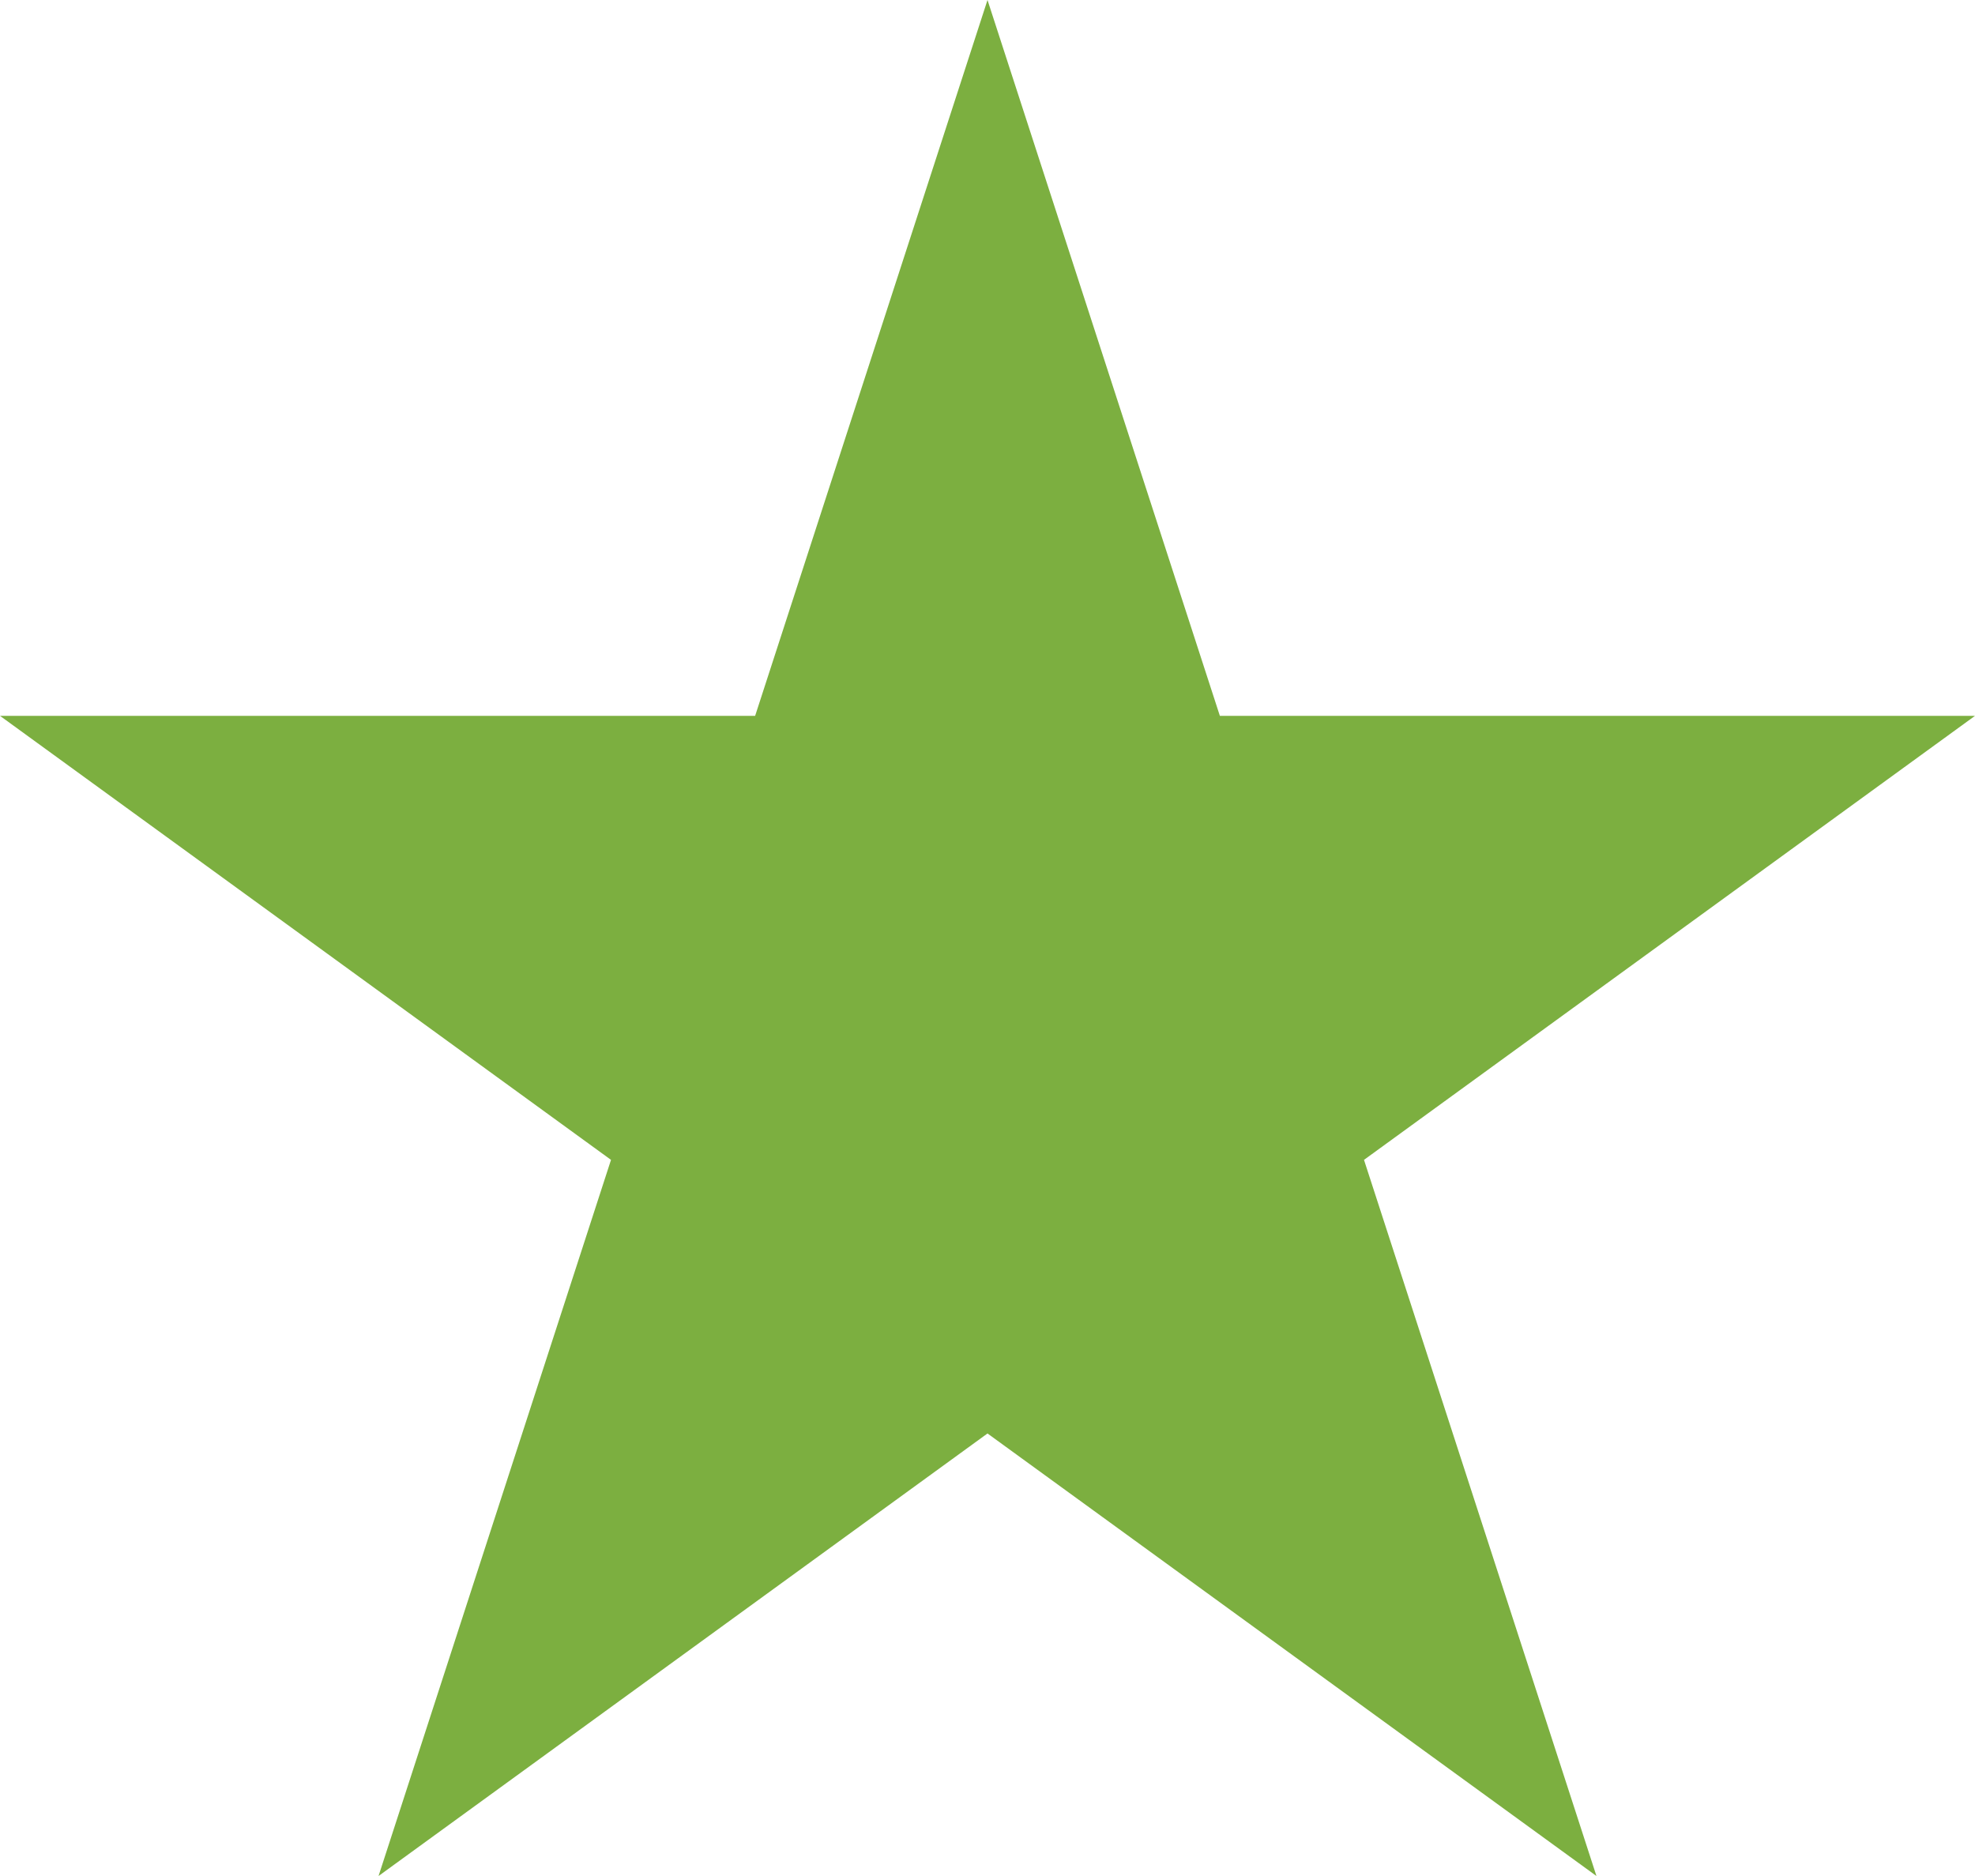 <?xml version="1.0" encoding="UTF-8"?>
<svg id="Layer_2" data-name="Layer 2" xmlns="http://www.w3.org/2000/svg" viewBox="0 0 240 228">
  <defs>
    <style>
      .cls-1 {
        fill: #7caf40;
        stroke-width: 0px;
      }
    </style>
  </defs>
  <g id="Layer_1-2" data-name="Layer 1">
    <path class="cls-1" d="m46,228L120,0l74,228L0,87h240"/>
  </g>
</svg>